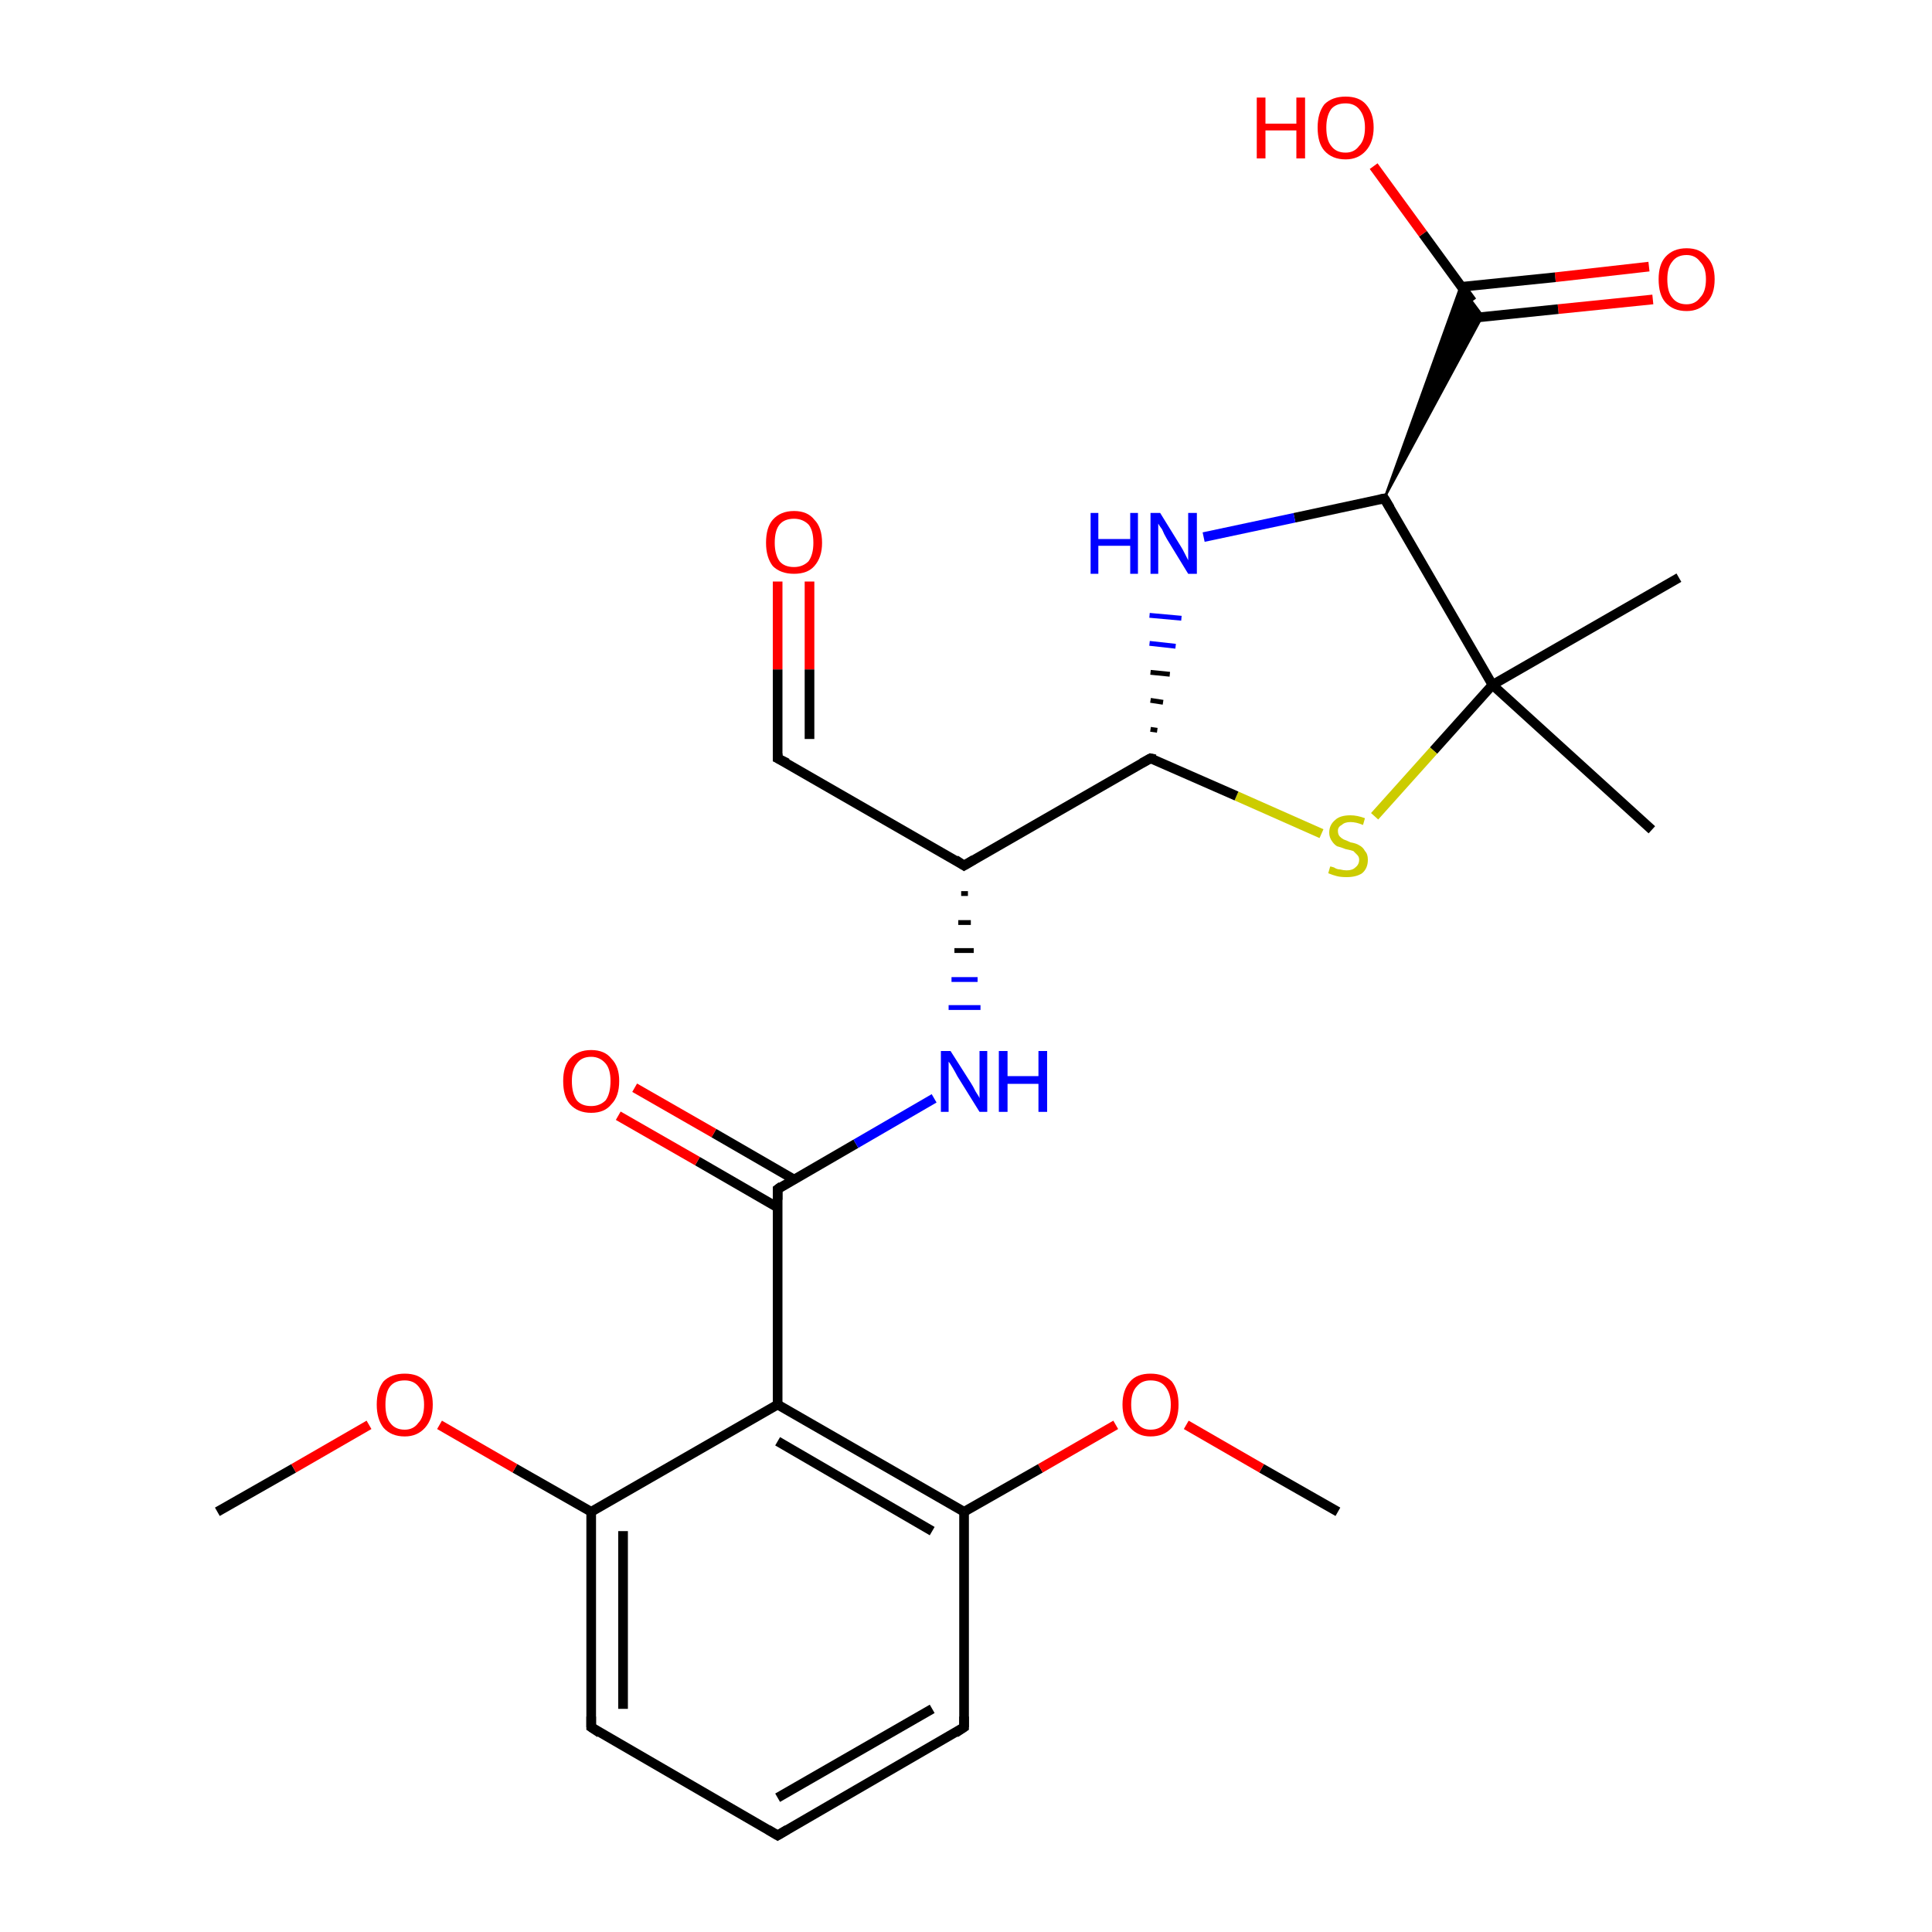<?xml version='1.0' encoding='iso-8859-1'?>
<svg version='1.1' baseProfile='full'
              xmlns='http://www.w3.org/2000/svg'
                      xmlns:rdkit='http://www.rdkit.org/xml'
                      xmlns:xlink='http://www.w3.org/1999/xlink'
                  xml:space='preserve'
width='200px' height='200px' viewBox='0 0 200 200'>
<!-- END OF HEADER -->
<rect style='opacity:1.0;fill:#FFFFFF;stroke:none' width='200.0' height='200.0' x='0.0' y='0.0'> </rect>
<path class='bond-0 atom-2 atom-0' d='M 80.5,60.2 L 80.5,69.3' style='fill:none;fill-rule:evenodd;stroke:#FF0000;stroke-width:1.0px;stroke-linecap:butt;stroke-linejoin:miter;stroke-opacity:1' />
<path class='bond-0 atom-2 atom-0' d='M 80.5,69.3 L 80.5,78.5' style='fill:none;fill-rule:evenodd;stroke:#000000;stroke-width:1.0px;stroke-linecap:butt;stroke-linejoin:miter;stroke-opacity:1' />
<path class='bond-0 atom-2 atom-0' d='M 83.8,60.2 L 83.8,69.3' style='fill:none;fill-rule:evenodd;stroke:#FF0000;stroke-width:1.0px;stroke-linecap:butt;stroke-linejoin:miter;stroke-opacity:1' />
<path class='bond-0 atom-2 atom-0' d='M 83.8,69.3 L 83.8,76.5' style='fill:none;fill-rule:evenodd;stroke:#000000;stroke-width:1.0px;stroke-linecap:butt;stroke-linejoin:miter;stroke-opacity:1' />
<path class='bond-1 atom-3 atom-0' d='M 99.8,89.6 L 80.5,78.5' style='fill:none;fill-rule:evenodd;stroke:#000000;stroke-width:1.0px;stroke-linecap:butt;stroke-linejoin:miter;stroke-opacity:1' />
<path class='bond-2 atom-20 atom-1' d='M 80.5,123.1 L 88.6,118.4' style='fill:none;fill-rule:evenodd;stroke:#000000;stroke-width:1.0px;stroke-linecap:butt;stroke-linejoin:miter;stroke-opacity:1' />
<path class='bond-2 atom-20 atom-1' d='M 88.6,118.4 L 96.7,113.7' style='fill:none;fill-rule:evenodd;stroke:#0000FF;stroke-width:1.0px;stroke-linecap:butt;stroke-linejoin:miter;stroke-opacity:1' />
<path class='bond-3 atom-3 atom-1' d='M 99.5,92.5 L 100.2,92.5' style='fill:none;fill-rule:evenodd;stroke:#000000;stroke-width:0.5px;stroke-linecap:butt;stroke-linejoin:miter;stroke-opacity:1' />
<path class='bond-3 atom-3 atom-1' d='M 99.2,95.5 L 100.5,95.5' style='fill:none;fill-rule:evenodd;stroke:#000000;stroke-width:0.5px;stroke-linecap:butt;stroke-linejoin:miter;stroke-opacity:1' />
<path class='bond-3 atom-3 atom-1' d='M 98.8,98.4 L 100.8,98.4' style='fill:none;fill-rule:evenodd;stroke:#000000;stroke-width:0.5px;stroke-linecap:butt;stroke-linejoin:miter;stroke-opacity:1' />
<path class='bond-3 atom-3 atom-1' d='M 98.5,101.4 L 101.2,101.4' style='fill:none;fill-rule:evenodd;stroke:#0000FF;stroke-width:0.5px;stroke-linecap:butt;stroke-linejoin:miter;stroke-opacity:1' />
<path class='bond-3 atom-3 atom-1' d='M 98.2,104.3 L 101.5,104.3' style='fill:none;fill-rule:evenodd;stroke:#0000FF;stroke-width:0.5px;stroke-linecap:butt;stroke-linejoin:miter;stroke-opacity:1' />
<path class='bond-4 atom-3 atom-4' d='M 99.8,89.6 L 119.1,78.5' style='fill:none;fill-rule:evenodd;stroke:#000000;stroke-width:1.0px;stroke-linecap:butt;stroke-linejoin:miter;stroke-opacity:1' />
<path class='bond-5 atom-18 atom-4' d='M 136.8,86.3 L 128.0,82.4' style='fill:none;fill-rule:evenodd;stroke:#CCCC00;stroke-width:1.0px;stroke-linecap:butt;stroke-linejoin:miter;stroke-opacity:1' />
<path class='bond-5 atom-18 atom-4' d='M 128.0,82.4 L 119.1,78.5' style='fill:none;fill-rule:evenodd;stroke:#000000;stroke-width:1.0px;stroke-linecap:butt;stroke-linejoin:miter;stroke-opacity:1' />
<path class='bond-6 atom-4 atom-15' d='M 119.8,75.6 L 119.1,75.5' style='fill:none;fill-rule:evenodd;stroke:#000000;stroke-width:0.5px;stroke-linecap:butt;stroke-linejoin:miter;stroke-opacity:1' />
<path class='bond-6 atom-4 atom-15' d='M 120.4,72.7 L 119.1,72.5' style='fill:none;fill-rule:evenodd;stroke:#000000;stroke-width:0.5px;stroke-linecap:butt;stroke-linejoin:miter;stroke-opacity:1' />
<path class='bond-6 atom-4 atom-15' d='M 121.1,69.8 L 119.1,69.6' style='fill:none;fill-rule:evenodd;stroke:#000000;stroke-width:0.5px;stroke-linecap:butt;stroke-linejoin:miter;stroke-opacity:1' />
<path class='bond-6 atom-4 atom-15' d='M 121.7,66.9 L 119.0,66.6' style='fill:none;fill-rule:evenodd;stroke:#0000FF;stroke-width:0.5px;stroke-linecap:butt;stroke-linejoin:miter;stroke-opacity:1' />
<path class='bond-6 atom-4 atom-15' d='M 122.3,64.0 L 119.0,63.7' style='fill:none;fill-rule:evenodd;stroke:#0000FF;stroke-width:0.5px;stroke-linecap:butt;stroke-linejoin:miter;stroke-opacity:1' />
<path class='bond-7 atom-5 atom-16' d='M 22.5,156.5 L 30.4,152.0' style='fill:none;fill-rule:evenodd;stroke:#000000;stroke-width:1.0px;stroke-linecap:butt;stroke-linejoin:miter;stroke-opacity:1' />
<path class='bond-7 atom-5 atom-16' d='M 30.4,152.0 L 38.2,147.5' style='fill:none;fill-rule:evenodd;stroke:#FF0000;stroke-width:1.0px;stroke-linecap:butt;stroke-linejoin:miter;stroke-opacity:1' />
<path class='bond-8 atom-6 atom-17' d='M 138.5,156.5 L 130.6,152.0' style='fill:none;fill-rule:evenodd;stroke:#000000;stroke-width:1.0px;stroke-linecap:butt;stroke-linejoin:miter;stroke-opacity:1' />
<path class='bond-8 atom-6 atom-17' d='M 130.6,152.0 L 122.8,147.5' style='fill:none;fill-rule:evenodd;stroke:#FF0000;stroke-width:1.0px;stroke-linecap:butt;stroke-linejoin:miter;stroke-opacity:1' />
<path class='bond-9 atom-7 atom-25' d='M 173.8,59.8 L 154.5,70.9' style='fill:none;fill-rule:evenodd;stroke:#000000;stroke-width:1.0px;stroke-linecap:butt;stroke-linejoin:miter;stroke-opacity:1' />
<path class='bond-10 atom-25 atom-8' d='M 154.5,70.9 L 171.0,85.9' style='fill:none;fill-rule:evenodd;stroke:#000000;stroke-width:1.0px;stroke-linecap:butt;stroke-linejoin:miter;stroke-opacity:1' />
<path class='bond-11 atom-19 atom-9' d='M 152.4,31.2 L 147.3,24.2' style='fill:none;fill-rule:evenodd;stroke:#000000;stroke-width:1.0px;stroke-linecap:butt;stroke-linejoin:miter;stroke-opacity:1' />
<path class='bond-11 atom-19 atom-9' d='M 147.3,24.2 L 142.2,17.2' style='fill:none;fill-rule:evenodd;stroke:#FF0000;stroke-width:1.0px;stroke-linecap:butt;stroke-linejoin:miter;stroke-opacity:1' />
<path class='bond-12 atom-20 atom-10' d='M 82.2,122.1 L 73.9,117.3' style='fill:none;fill-rule:evenodd;stroke:#000000;stroke-width:1.0px;stroke-linecap:butt;stroke-linejoin:miter;stroke-opacity:1' />
<path class='bond-12 atom-20 atom-10' d='M 73.9,117.3 L 65.7,112.6' style='fill:none;fill-rule:evenodd;stroke:#FF0000;stroke-width:1.0px;stroke-linecap:butt;stroke-linejoin:miter;stroke-opacity:1' />
<path class='bond-12 atom-20 atom-10' d='M 80.5,125.0 L 72.2,120.2' style='fill:none;fill-rule:evenodd;stroke:#000000;stroke-width:1.0px;stroke-linecap:butt;stroke-linejoin:miter;stroke-opacity:1' />
<path class='bond-12 atom-20 atom-10' d='M 72.2,120.2 L 64.0,115.5' style='fill:none;fill-rule:evenodd;stroke:#FF0000;stroke-width:1.0px;stroke-linecap:butt;stroke-linejoin:miter;stroke-opacity:1' />
<path class='bond-13 atom-11 atom-19' d='M 171.1,31.0 L 161.3,32.0' style='fill:none;fill-rule:evenodd;stroke:#FF0000;stroke-width:1.0px;stroke-linecap:butt;stroke-linejoin:miter;stroke-opacity:1' />
<path class='bond-13 atom-11 atom-19' d='M 161.3,32.0 L 151.6,33.0' style='fill:none;fill-rule:evenodd;stroke:#000000;stroke-width:1.0px;stroke-linecap:butt;stroke-linejoin:miter;stroke-opacity:1' />
<path class='bond-13 atom-11 atom-19' d='M 170.7,27.6 L 161.0,28.7' style='fill:none;fill-rule:evenodd;stroke:#FF0000;stroke-width:1.0px;stroke-linecap:butt;stroke-linejoin:miter;stroke-opacity:1' />
<path class='bond-13 atom-11 atom-19' d='M 161.0,28.7 L 151.2,29.7' style='fill:none;fill-rule:evenodd;stroke:#000000;stroke-width:1.0px;stroke-linecap:butt;stroke-linejoin:miter;stroke-opacity:1' />
<path class='bond-14 atom-12 atom-14' d='M 80.5,190.0 L 99.8,178.8' style='fill:none;fill-rule:evenodd;stroke:#000000;stroke-width:1.0px;stroke-linecap:butt;stroke-linejoin:miter;stroke-opacity:1' />
<path class='bond-14 atom-12 atom-14' d='M 80.5,186.1 L 96.5,176.9' style='fill:none;fill-rule:evenodd;stroke:#000000;stroke-width:1.0px;stroke-linecap:butt;stroke-linejoin:miter;stroke-opacity:1' />
<path class='bond-15 atom-12 atom-13' d='M 80.5,190.0 L 61.2,178.8' style='fill:none;fill-rule:evenodd;stroke:#000000;stroke-width:1.0px;stroke-linecap:butt;stroke-linejoin:miter;stroke-opacity:1' />
<path class='bond-16 atom-13 atom-21' d='M 61.2,178.8 L 61.2,156.5' style='fill:none;fill-rule:evenodd;stroke:#000000;stroke-width:1.0px;stroke-linecap:butt;stroke-linejoin:miter;stroke-opacity:1' />
<path class='bond-16 atom-13 atom-21' d='M 64.5,176.9 L 64.5,158.5' style='fill:none;fill-rule:evenodd;stroke:#000000;stroke-width:1.0px;stroke-linecap:butt;stroke-linejoin:miter;stroke-opacity:1' />
<path class='bond-17 atom-14 atom-22' d='M 99.8,178.8 L 99.8,156.5' style='fill:none;fill-rule:evenodd;stroke:#000000;stroke-width:1.0px;stroke-linecap:butt;stroke-linejoin:miter;stroke-opacity:1' />
<path class='bond-18 atom-24 atom-15' d='M 143.3,51.6 L 134.0,53.6' style='fill:none;fill-rule:evenodd;stroke:#000000;stroke-width:1.0px;stroke-linecap:butt;stroke-linejoin:miter;stroke-opacity:1' />
<path class='bond-18 atom-24 atom-15' d='M 134.0,53.6 L 124.6,55.6' style='fill:none;fill-rule:evenodd;stroke:#0000FF;stroke-width:1.0px;stroke-linecap:butt;stroke-linejoin:miter;stroke-opacity:1' />
<path class='bond-19 atom-21 atom-16' d='M 61.2,156.5 L 53.3,152.0' style='fill:none;fill-rule:evenodd;stroke:#000000;stroke-width:1.0px;stroke-linecap:butt;stroke-linejoin:miter;stroke-opacity:1' />
<path class='bond-19 atom-21 atom-16' d='M 53.3,152.0 L 45.5,147.5' style='fill:none;fill-rule:evenodd;stroke:#FF0000;stroke-width:1.0px;stroke-linecap:butt;stroke-linejoin:miter;stroke-opacity:1' />
<path class='bond-20 atom-22 atom-17' d='M 99.8,156.5 L 107.7,152.0' style='fill:none;fill-rule:evenodd;stroke:#000000;stroke-width:1.0px;stroke-linecap:butt;stroke-linejoin:miter;stroke-opacity:1' />
<path class='bond-20 atom-22 atom-17' d='M 107.7,152.0 L 115.5,147.5' style='fill:none;fill-rule:evenodd;stroke:#FF0000;stroke-width:1.0px;stroke-linecap:butt;stroke-linejoin:miter;stroke-opacity:1' />
<path class='bond-21 atom-25 atom-18' d='M 154.5,70.9 L 148.4,77.7' style='fill:none;fill-rule:evenodd;stroke:#000000;stroke-width:1.0px;stroke-linecap:butt;stroke-linejoin:miter;stroke-opacity:1' />
<path class='bond-21 atom-25 atom-18' d='M 148.4,77.7 L 142.3,84.5' style='fill:none;fill-rule:evenodd;stroke:#CCCC00;stroke-width:1.0px;stroke-linecap:butt;stroke-linejoin:miter;stroke-opacity:1' />
<path class='bond-22 atom-24 atom-19' d='M 143.3,51.6 L 151.2,29.6 L 153.5,32.7 Z' style='fill:#000000;fill-rule:evenodd;fill-opacity:1;stroke:#000000;stroke-width:0.2px;stroke-linecap:butt;stroke-linejoin:miter;stroke-miterlimit:10;stroke-opacity:1;' />
<path class='bond-23 atom-23 atom-20' d='M 80.5,145.4 L 80.5,123.1' style='fill:none;fill-rule:evenodd;stroke:#000000;stroke-width:1.0px;stroke-linecap:butt;stroke-linejoin:miter;stroke-opacity:1' />
<path class='bond-24 atom-21 atom-23' d='M 61.2,156.5 L 80.5,145.4' style='fill:none;fill-rule:evenodd;stroke:#000000;stroke-width:1.0px;stroke-linecap:butt;stroke-linejoin:miter;stroke-opacity:1' />
<path class='bond-25 atom-22 atom-23' d='M 99.8,156.5 L 80.5,145.4' style='fill:none;fill-rule:evenodd;stroke:#000000;stroke-width:1.0px;stroke-linecap:butt;stroke-linejoin:miter;stroke-opacity:1' />
<path class='bond-25 atom-22 atom-23' d='M 96.5,158.5 L 80.5,149.2' style='fill:none;fill-rule:evenodd;stroke:#000000;stroke-width:1.0px;stroke-linecap:butt;stroke-linejoin:miter;stroke-opacity:1' />
<path class='bond-26 atom-25 atom-24' d='M 154.5,70.9 L 143.3,51.6' style='fill:none;fill-rule:evenodd;stroke:#000000;stroke-width:1.0px;stroke-linecap:butt;stroke-linejoin:miter;stroke-opacity:1' />
<path d='M 80.5,78.0 L 80.5,78.5 L 81.5,79.0' style='fill:none;stroke:#000000;stroke-width:1.0px;stroke-linecap:butt;stroke-linejoin:miter;stroke-miterlimit:10;stroke-opacity:1;' />
<path d='M 98.9,89.0 L 99.8,89.6 L 100.8,89.0' style='fill:none;stroke:#000000;stroke-width:1.0px;stroke-linecap:butt;stroke-linejoin:miter;stroke-miterlimit:10;stroke-opacity:1;' />
<path d='M 118.2,79.0 L 119.1,78.5 L 119.6,78.6' style='fill:none;stroke:#000000;stroke-width:1.0px;stroke-linecap:butt;stroke-linejoin:miter;stroke-miterlimit:10;stroke-opacity:1;' />
<path d='M 81.5,189.4 L 80.5,190.0 L 79.5,189.4' style='fill:none;stroke:#000000;stroke-width:1.0px;stroke-linecap:butt;stroke-linejoin:miter;stroke-miterlimit:10;stroke-opacity:1;' />
<path d='M 62.1,179.4 L 61.2,178.8 L 61.2,177.7' style='fill:none;stroke:#000000;stroke-width:1.0px;stroke-linecap:butt;stroke-linejoin:miter;stroke-miterlimit:10;stroke-opacity:1;' />
<path d='M 98.9,179.4 L 99.8,178.8 L 99.8,177.7' style='fill:none;stroke:#000000;stroke-width:1.0px;stroke-linecap:butt;stroke-linejoin:miter;stroke-miterlimit:10;stroke-opacity:1;' />
<path d='M 80.9,122.8 L 80.5,123.1 L 80.5,124.2' style='fill:none;stroke:#000000;stroke-width:1.0px;stroke-linecap:butt;stroke-linejoin:miter;stroke-miterlimit:10;stroke-opacity:1;' />
<path d='M 142.8,51.7 L 143.3,51.6 L 143.9,52.6' style='fill:none;stroke:#000000;stroke-width:1.0px;stroke-linecap:butt;stroke-linejoin:miter;stroke-miterlimit:10;stroke-opacity:1;' />
<path class='atom-1' d='M 98.4 108.8
L 100.5 112.1
Q 100.7 112.4, 101.0 113.0
Q 101.4 113.6, 101.4 113.7
L 101.4 108.8
L 102.2 108.8
L 102.2 115.1
L 101.4 115.1
L 99.1 111.4
Q 98.9 111.0, 98.6 110.5
Q 98.3 110.0, 98.2 109.9
L 98.2 115.1
L 97.4 115.1
L 97.4 108.8
L 98.4 108.8
' fill='#0000FF'/>
<path class='atom-1' d='M 103.4 108.8
L 104.3 108.8
L 104.3 111.4
L 107.5 111.4
L 107.5 108.8
L 108.4 108.8
L 108.4 115.1
L 107.5 115.1
L 107.5 112.2
L 104.3 112.2
L 104.3 115.1
L 103.4 115.1
L 103.4 108.8
' fill='#0000FF'/>
<path class='atom-2' d='M 79.3 56.2
Q 79.3 54.6, 80.0 53.8
Q 80.8 52.9, 82.2 52.9
Q 83.6 52.9, 84.3 53.8
Q 85.1 54.6, 85.1 56.2
Q 85.1 57.7, 84.3 58.6
Q 83.6 59.4, 82.2 59.4
Q 80.8 59.4, 80.0 58.6
Q 79.3 57.7, 79.3 56.2
M 82.2 58.7
Q 83.1 58.7, 83.7 58.1
Q 84.2 57.4, 84.2 56.2
Q 84.2 54.9, 83.7 54.3
Q 83.1 53.7, 82.2 53.7
Q 81.2 53.7, 80.7 54.3
Q 80.2 54.9, 80.2 56.2
Q 80.2 57.4, 80.7 58.1
Q 81.2 58.7, 82.2 58.7
' fill='#FF0000'/>
<path class='atom-9' d='M 130.1 10.1
L 131.0 10.1
L 131.0 12.8
L 134.2 12.8
L 134.2 10.1
L 135.1 10.1
L 135.1 16.4
L 134.2 16.4
L 134.2 13.5
L 131.0 13.5
L 131.0 16.4
L 130.1 16.4
L 130.1 10.1
' fill='#FF0000'/>
<path class='atom-9' d='M 136.4 13.2
Q 136.4 11.7, 137.1 10.8
Q 137.9 10.0, 139.3 10.0
Q 140.7 10.0, 141.4 10.8
Q 142.2 11.7, 142.2 13.2
Q 142.2 14.7, 141.4 15.6
Q 140.6 16.5, 139.3 16.5
Q 137.9 16.5, 137.1 15.6
Q 136.4 14.8, 136.4 13.2
M 139.3 15.8
Q 140.2 15.8, 140.7 15.1
Q 141.3 14.5, 141.3 13.2
Q 141.3 12.0, 140.7 11.3
Q 140.2 10.7, 139.3 10.7
Q 138.3 10.7, 137.8 11.3
Q 137.3 12.0, 137.3 13.2
Q 137.3 14.5, 137.8 15.1
Q 138.3 15.8, 139.3 15.8
' fill='#FF0000'/>
<path class='atom-10' d='M 58.3 111.9
Q 58.3 110.4, 59.0 109.6
Q 59.8 108.7, 61.2 108.7
Q 62.6 108.7, 63.3 109.6
Q 64.1 110.4, 64.1 111.9
Q 64.1 113.5, 63.3 114.3
Q 62.6 115.2, 61.2 115.2
Q 59.8 115.2, 59.0 114.3
Q 58.3 113.5, 58.3 111.9
M 61.2 114.5
Q 62.1 114.5, 62.7 113.9
Q 63.2 113.2, 63.2 111.9
Q 63.2 110.7, 62.7 110.1
Q 62.1 109.4, 61.2 109.4
Q 60.2 109.4, 59.7 110.1
Q 59.2 110.7, 59.2 111.9
Q 59.2 113.2, 59.7 113.9
Q 60.2 114.5, 61.2 114.5
' fill='#FF0000'/>
<path class='atom-11' d='M 171.7 28.9
Q 171.7 27.4, 172.4 26.6
Q 173.2 25.7, 174.6 25.7
Q 176.0 25.7, 176.7 26.6
Q 177.5 27.4, 177.5 28.9
Q 177.5 30.5, 176.7 31.3
Q 175.9 32.2, 174.6 32.2
Q 173.2 32.2, 172.4 31.3
Q 171.7 30.5, 171.7 28.9
M 174.6 31.5
Q 175.5 31.5, 176.0 30.8
Q 176.6 30.2, 176.6 28.9
Q 176.6 27.7, 176.0 27.1
Q 175.5 26.4, 174.6 26.4
Q 173.6 26.4, 173.1 27.1
Q 172.6 27.7, 172.6 28.9
Q 172.6 30.2, 173.1 30.8
Q 173.6 31.5, 174.6 31.5
' fill='#FF0000'/>
<path class='atom-15' d='M 112.9 53.1
L 113.7 53.1
L 113.7 55.8
L 117.0 55.8
L 117.0 53.1
L 117.8 53.1
L 117.8 59.4
L 117.0 59.4
L 117.0 56.5
L 113.7 56.5
L 113.7 59.4
L 112.9 59.4
L 112.9 53.1
' fill='#0000FF'/>
<path class='atom-15' d='M 120.1 53.1
L 122.2 56.5
Q 122.4 56.8, 122.7 57.4
Q 123.0 58.0, 123.0 58.0
L 123.0 53.1
L 123.9 53.1
L 123.9 59.4
L 123.0 59.4
L 120.8 55.8
Q 120.5 55.3, 120.3 54.8
Q 120.0 54.4, 119.9 54.2
L 119.9 59.4
L 119.1 59.4
L 119.1 53.1
L 120.1 53.1
' fill='#0000FF'/>
<path class='atom-16' d='M 39.0 145.4
Q 39.0 143.9, 39.7 143.0
Q 40.5 142.2, 41.9 142.2
Q 43.3 142.2, 44.0 143.0
Q 44.8 143.9, 44.8 145.4
Q 44.8 146.9, 44.0 147.8
Q 43.2 148.7, 41.9 148.7
Q 40.5 148.7, 39.7 147.8
Q 39.0 146.9, 39.0 145.4
M 41.9 148.0
Q 42.8 148.0, 43.3 147.3
Q 43.9 146.7, 43.9 145.4
Q 43.9 144.2, 43.3 143.5
Q 42.8 142.9, 41.9 142.9
Q 40.9 142.9, 40.4 143.5
Q 39.9 144.1, 39.9 145.4
Q 39.9 146.7, 40.4 147.3
Q 40.9 148.0, 41.9 148.0
' fill='#FF0000'/>
<path class='atom-17' d='M 116.2 145.4
Q 116.2 143.9, 117.0 143.0
Q 117.7 142.2, 119.1 142.2
Q 120.5 142.2, 121.3 143.0
Q 122.0 143.9, 122.0 145.4
Q 122.0 146.9, 121.3 147.8
Q 120.5 148.7, 119.1 148.7
Q 117.8 148.7, 117.0 147.8
Q 116.2 146.9, 116.2 145.4
M 119.1 148.0
Q 120.1 148.0, 120.6 147.3
Q 121.2 146.7, 121.2 145.4
Q 121.2 144.2, 120.6 143.5
Q 120.1 142.9, 119.1 142.9
Q 118.2 142.9, 117.7 143.5
Q 117.1 144.1, 117.1 145.4
Q 117.1 146.7, 117.7 147.3
Q 118.2 148.0, 119.1 148.0
' fill='#FF0000'/>
<path class='atom-18' d='M 137.7 89.7
Q 137.8 89.7, 138.1 89.8
Q 138.4 90.0, 138.7 90.0
Q 139.1 90.1, 139.4 90.1
Q 140.0 90.1, 140.3 89.8
Q 140.7 89.5, 140.7 89.0
Q 140.7 88.7, 140.5 88.5
Q 140.3 88.3, 140.1 88.1
Q 139.8 88.0, 139.3 87.9
Q 138.8 87.7, 138.4 87.6
Q 138.1 87.4, 137.9 87.1
Q 137.6 86.7, 137.6 86.2
Q 137.6 85.4, 138.2 84.9
Q 138.7 84.4, 139.8 84.4
Q 140.5 84.4, 141.3 84.7
L 141.1 85.4
Q 140.4 85.1, 139.8 85.1
Q 139.2 85.1, 138.9 85.4
Q 138.5 85.6, 138.5 86.0
Q 138.5 86.4, 138.7 86.6
Q 138.9 86.8, 139.1 86.9
Q 139.4 87.0, 139.8 87.2
Q 140.4 87.3, 140.7 87.5
Q 141.1 87.7, 141.3 88.1
Q 141.6 88.4, 141.6 89.0
Q 141.6 89.9, 141.0 90.4
Q 140.4 90.8, 139.4 90.8
Q 138.8 90.8, 138.4 90.7
Q 138.0 90.6, 137.5 90.4
L 137.7 89.7
' fill='#CCCC00'/>
</svg>
